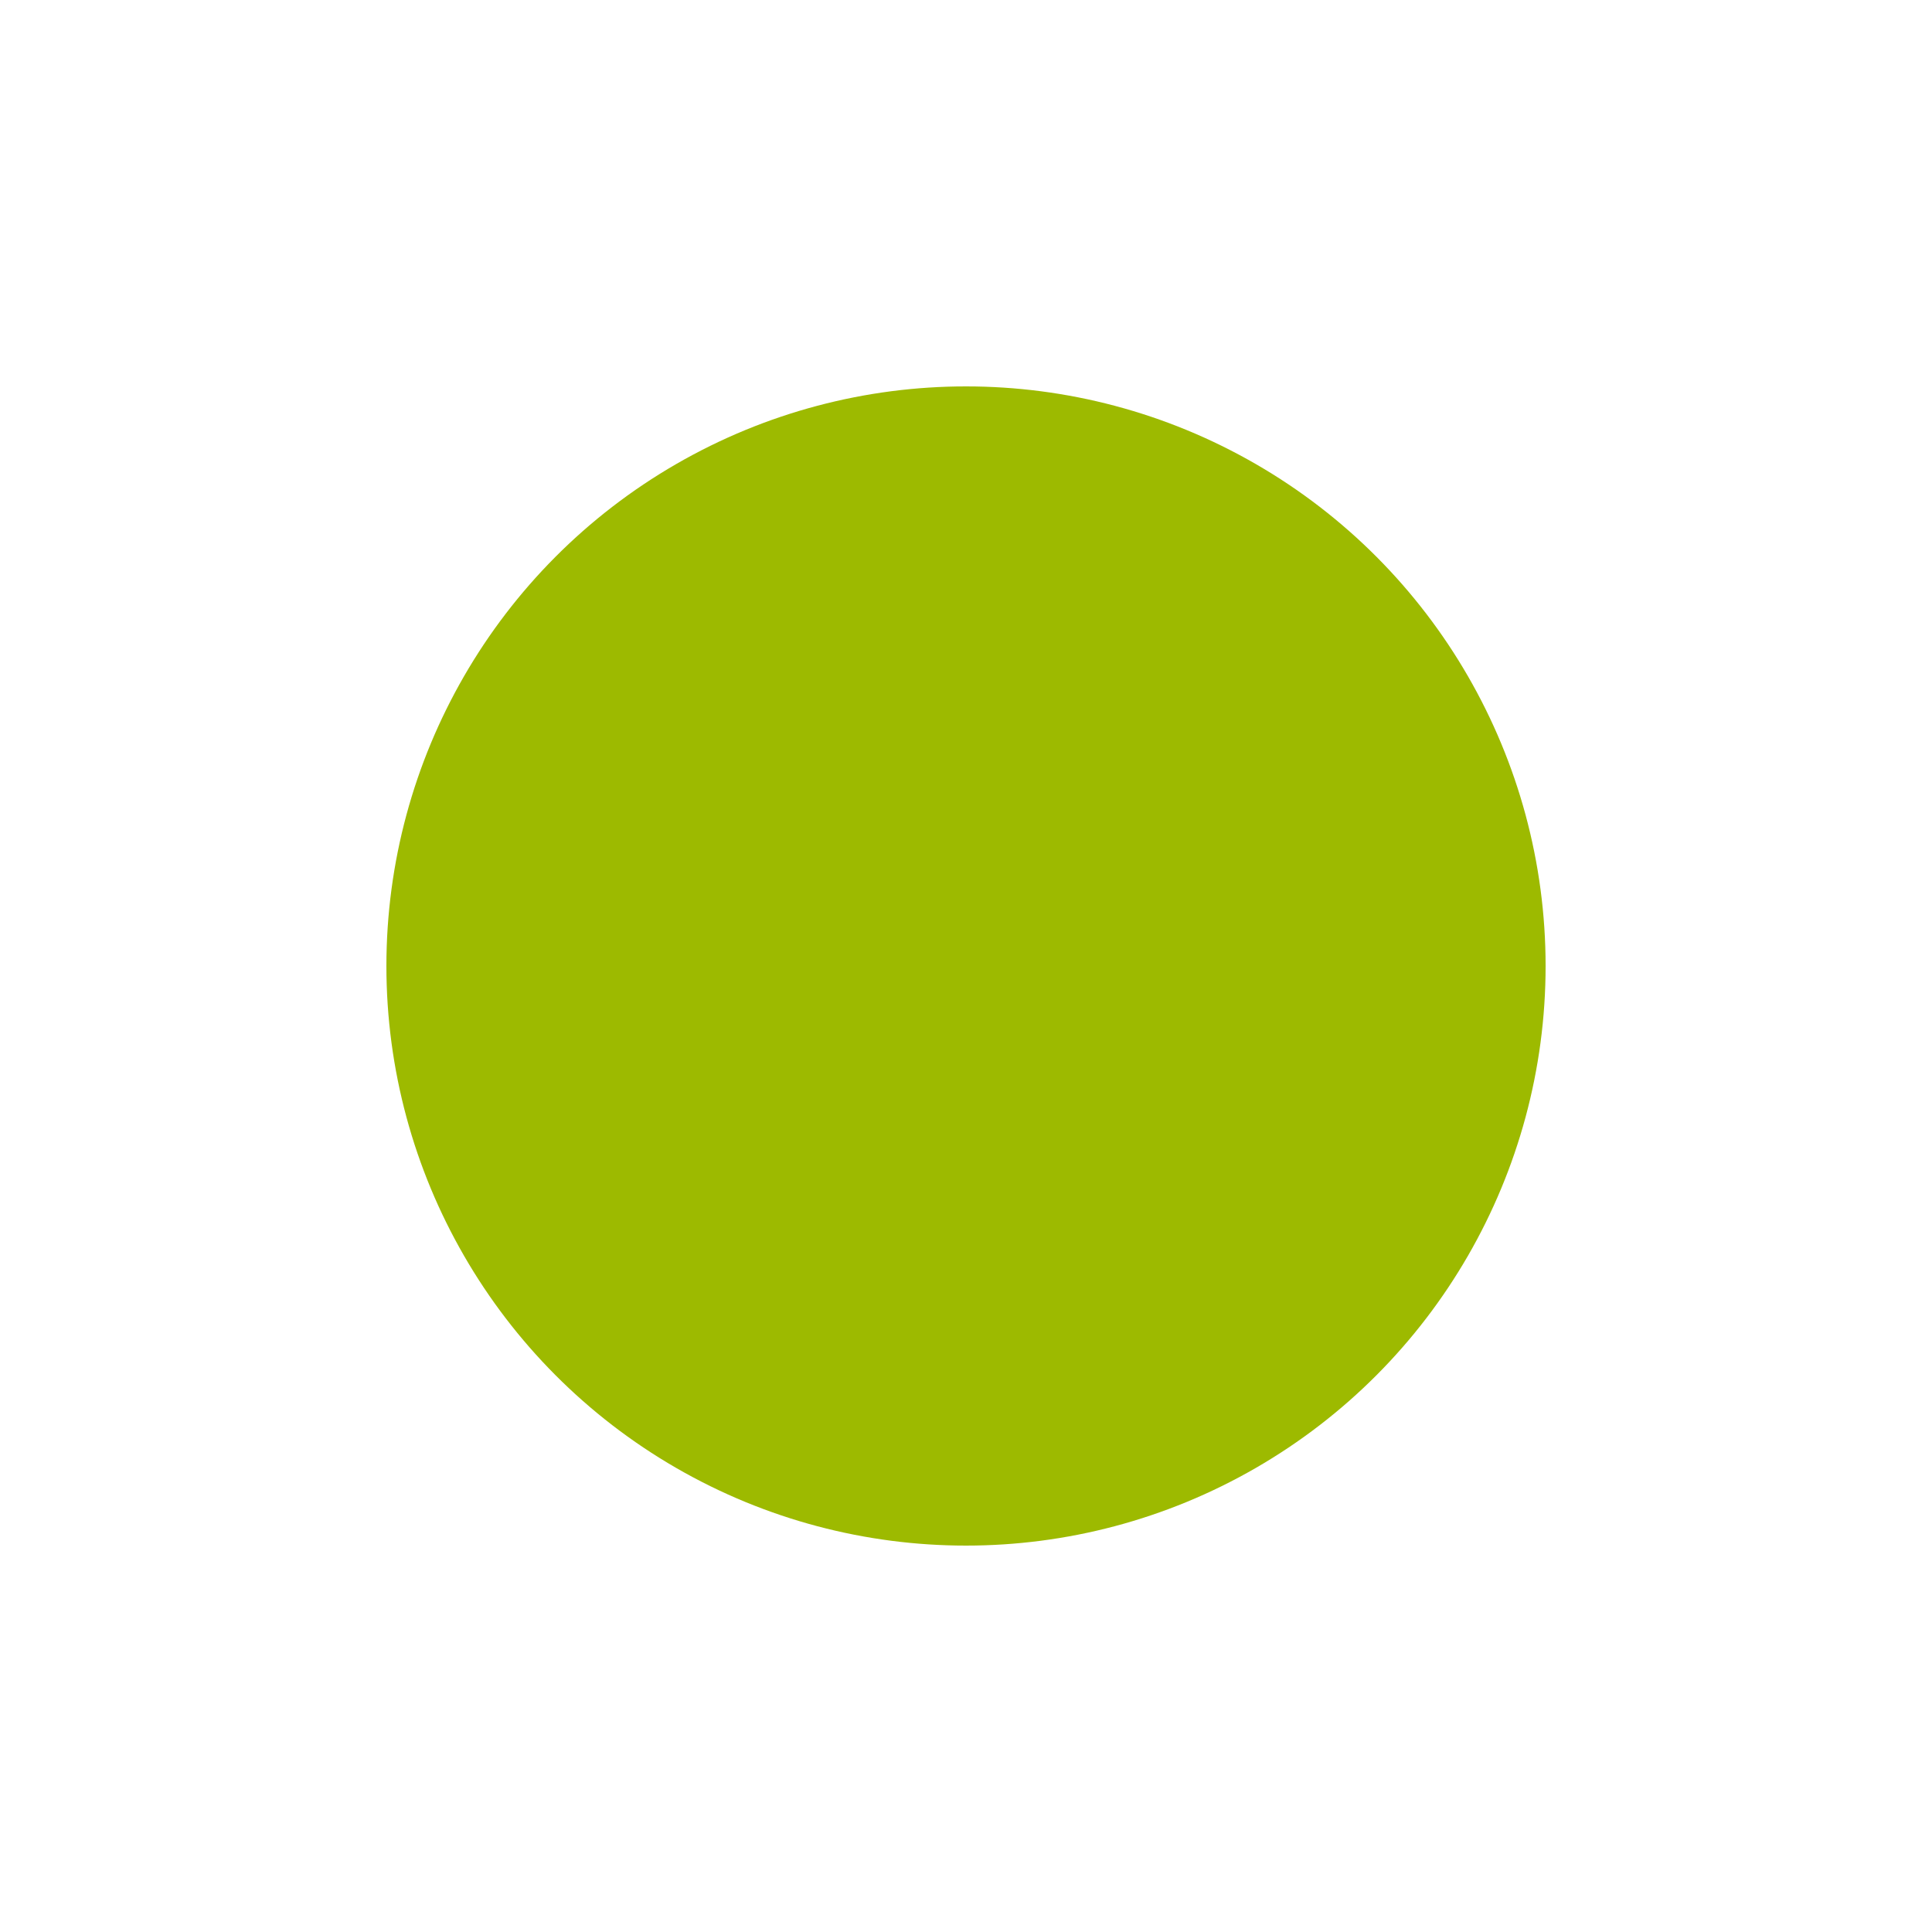 <svg width="16" height="16" viewBox="45 0 30 30" xmlns="http://www.w3.org/2000/svg">
    <circle cx="60" cy="15" r="9" fill="#9dba00"/>
    <circle cx="60" cy="15" r="9" fill-opacity="0.0" fill="#F43737">
        <animate attributeName="r" from="9" to="9"
                 begin="0s" dur="0.8s"
                 values="9;15;9" calcMode="linear"
                 repeatCount="indefinite" />
        <animate attributeName="fill-opacity" from="0.0" to="0.0"
                 begin="0s" dur="0.8s"
                 values="0;1;0" calcMode="linear"
                 repeatCount="indefinite" />
    </circle>
</svg>
